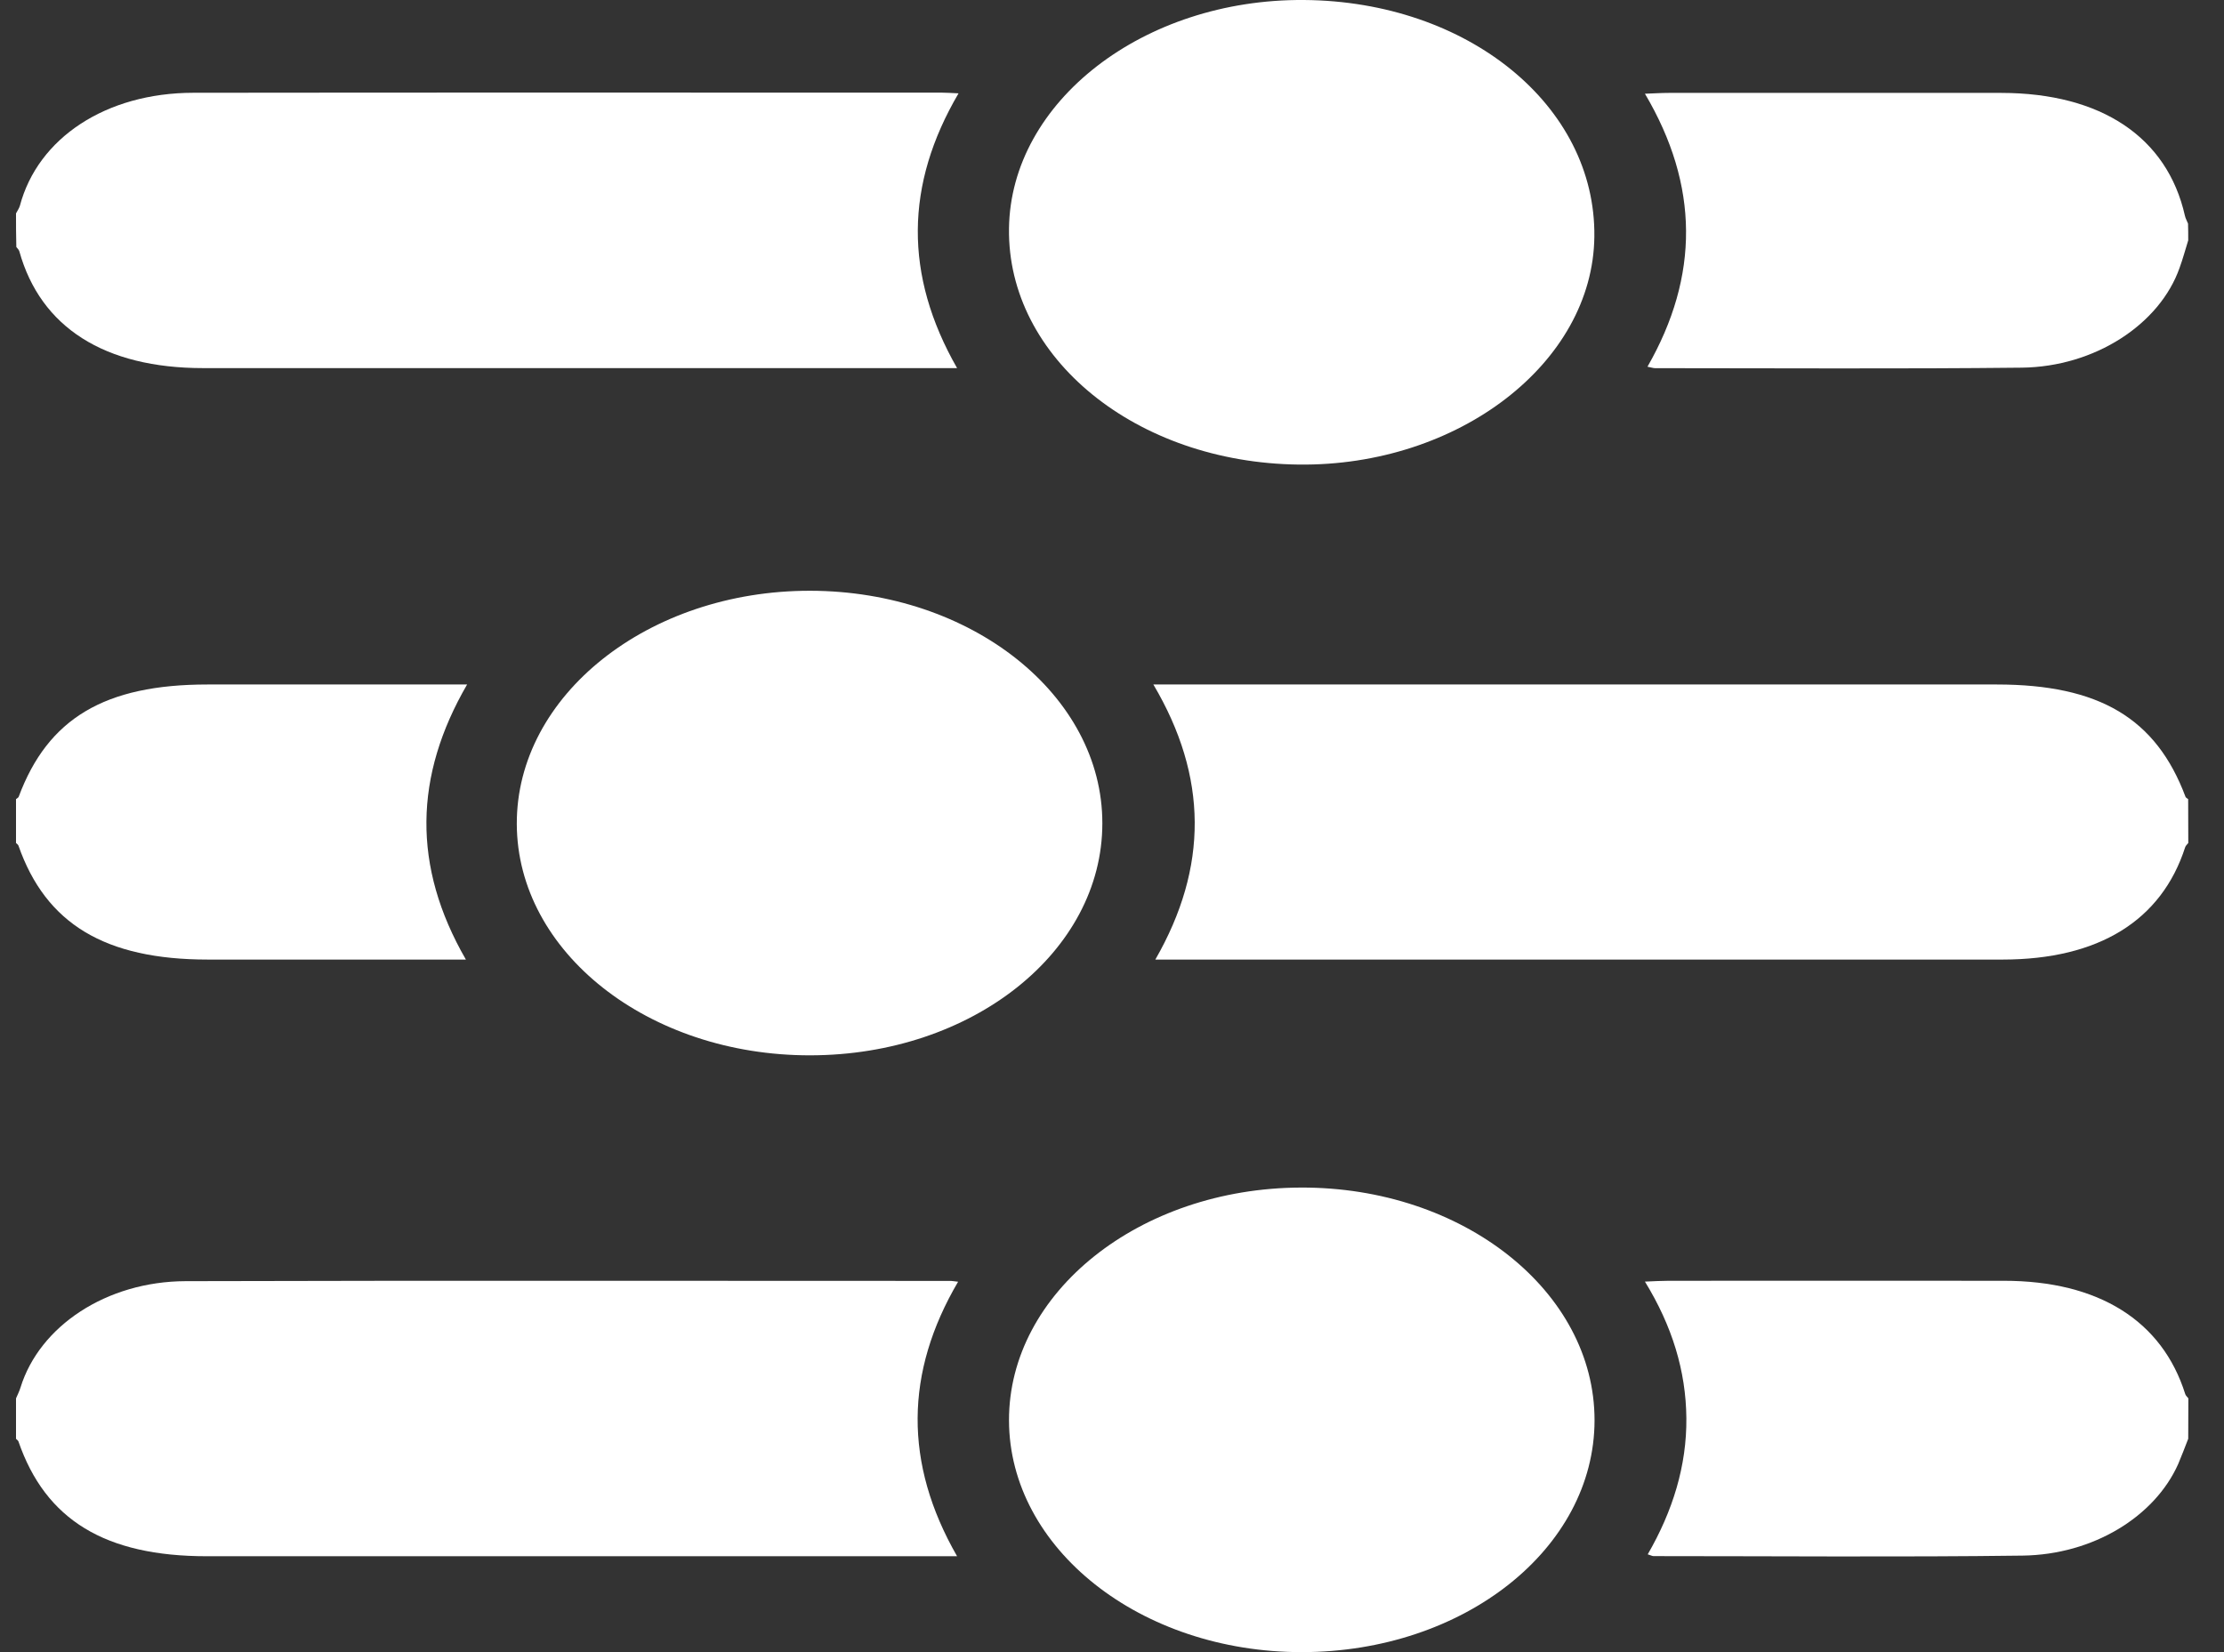 <svg width="35" height="26" viewBox="0 0 35 26" fill="none" xmlns="http://www.w3.org/2000/svg">
<rect x="0" y="0" width="35" height="26" fill="#333333" stroke="none"/>
<path d="M34.438 13.266C34.422 13.288 34.396 13.309 34.389 13.333C34.017 14.488 33.027 15.1 31.517 15.101C28.815 15.103 26.11 15.101 23.408 15.101C21.806 15.101 20.203 15.101 18.601 15.101C18.481 15.101 18.361 15.101 18.182 15.101C19.016 13.649 19.011 12.226 18.151 10.772C18.319 10.772 18.446 10.772 18.573 10.772C22.856 10.772 27.14 10.772 31.423 10.772C33.037 10.772 33.932 11.305 34.394 12.539C34.398 12.553 34.422 12.565 34.436 12.576C34.438 12.806 34.438 13.036 34.438 13.266Z" fill="white"/>
<path d="M0.252 22.007C0.276 21.949 0.306 21.893 0.323 21.835C0.622 20.869 1.675 20.166 2.921 20.162C6.936 20.151 10.951 20.158 14.965 20.158C14.986 20.158 15.01 20.164 15.078 20.171C14.242 21.594 14.221 23.026 15.062 24.491C14.899 24.491 14.784 24.491 14.666 24.491C10.864 24.491 7.058 24.491 3.256 24.491C1.654 24.491 0.716 23.919 0.29 22.684C0.285 22.669 0.264 22.656 0.252 22.643C0.252 22.43 0.252 22.218 0.252 22.007Z" fill="white"/>
<path d="M0.252 3.358C0.273 3.318 0.301 3.279 0.313 3.238C0.596 2.172 1.666 1.462 3.041 1.46C6.969 1.455 10.896 1.458 14.824 1.458C14.899 1.458 14.972 1.464 15.085 1.469C14.242 2.905 14.226 4.33 15.062 5.793C14.906 5.793 14.791 5.793 14.678 5.793C10.852 5.793 7.023 5.793 3.197 5.793C1.644 5.793 0.638 5.152 0.304 3.954C0.297 3.93 0.273 3.909 0.257 3.887C0.252 3.711 0.252 3.533 0.252 3.358Z" fill="white"/>
<path d="M34.437 22.642C34.385 22.775 34.335 22.909 34.279 23.04C33.911 23.866 32.943 24.466 31.831 24.481C29.897 24.506 27.96 24.489 26.023 24.489C26.005 24.489 25.983 24.478 25.931 24.461C26.325 23.78 26.546 23.066 26.539 22.317C26.532 21.575 26.316 20.868 25.887 20.169C26.033 20.163 26.146 20.156 26.261 20.156C28.019 20.156 29.776 20.154 31.534 20.156C33.026 20.156 34.027 20.784 34.39 21.939C34.397 21.963 34.423 21.984 34.439 22.006C34.437 22.218 34.437 22.429 34.437 22.642Z" fill="white"/>
<path d="M34.437 3.782C34.392 3.926 34.354 4.07 34.302 4.212C33.991 5.102 32.969 5.773 31.817 5.786C29.894 5.807 27.972 5.794 26.047 5.794C26.016 5.794 25.986 5.782 25.927 5.771C26.744 4.345 26.742 2.92 25.887 1.475C26.03 1.47 26.146 1.462 26.261 1.462C28.007 1.462 29.753 1.46 31.496 1.462C33.068 1.464 34.107 2.16 34.385 3.395C34.394 3.438 34.418 3.477 34.434 3.519C34.437 3.605 34.437 3.692 34.437 3.782Z" fill="white"/>
<path d="M0.252 12.576C0.266 12.563 0.29 12.553 0.294 12.539C0.754 11.305 1.649 10.772 3.265 10.772C4.611 10.772 5.956 10.772 7.351 10.772C6.517 12.21 6.484 13.632 7.332 15.101C7.174 15.101 7.058 15.101 6.943 15.101C5.72 15.101 4.495 15.101 3.272 15.101C1.654 15.101 0.721 14.539 0.29 13.307C0.285 13.292 0.264 13.279 0.252 13.266C0.252 13.036 0.252 12.806 0.252 12.576Z" fill="white"/>
<path d="M12.751 16.608C10.204 16.612 8.14 14.984 8.133 12.968C8.126 10.944 10.202 9.293 12.751 9.297C15.289 9.301 17.35 10.94 17.348 12.957C17.348 14.978 15.298 16.606 12.751 16.608Z" fill="white"/>
<path d="M20.521 0C23.1 0.019 25.117 1.662 25.091 3.726C25.068 5.711 22.95 7.341 20.438 7.311C17.877 7.282 15.851 5.631 15.879 3.595C15.905 1.599 17.995 -0.019 20.521 0Z" fill="white"/>
<path d="M20.49 26C17.948 26.003 15.884 24.37 15.879 22.354C15.875 20.341 17.931 18.698 20.471 18.689C23.023 18.679 25.096 20.322 25.094 22.353C25.091 24.372 23.039 25.998 20.49 26Z" fill="white"/>
</svg>
